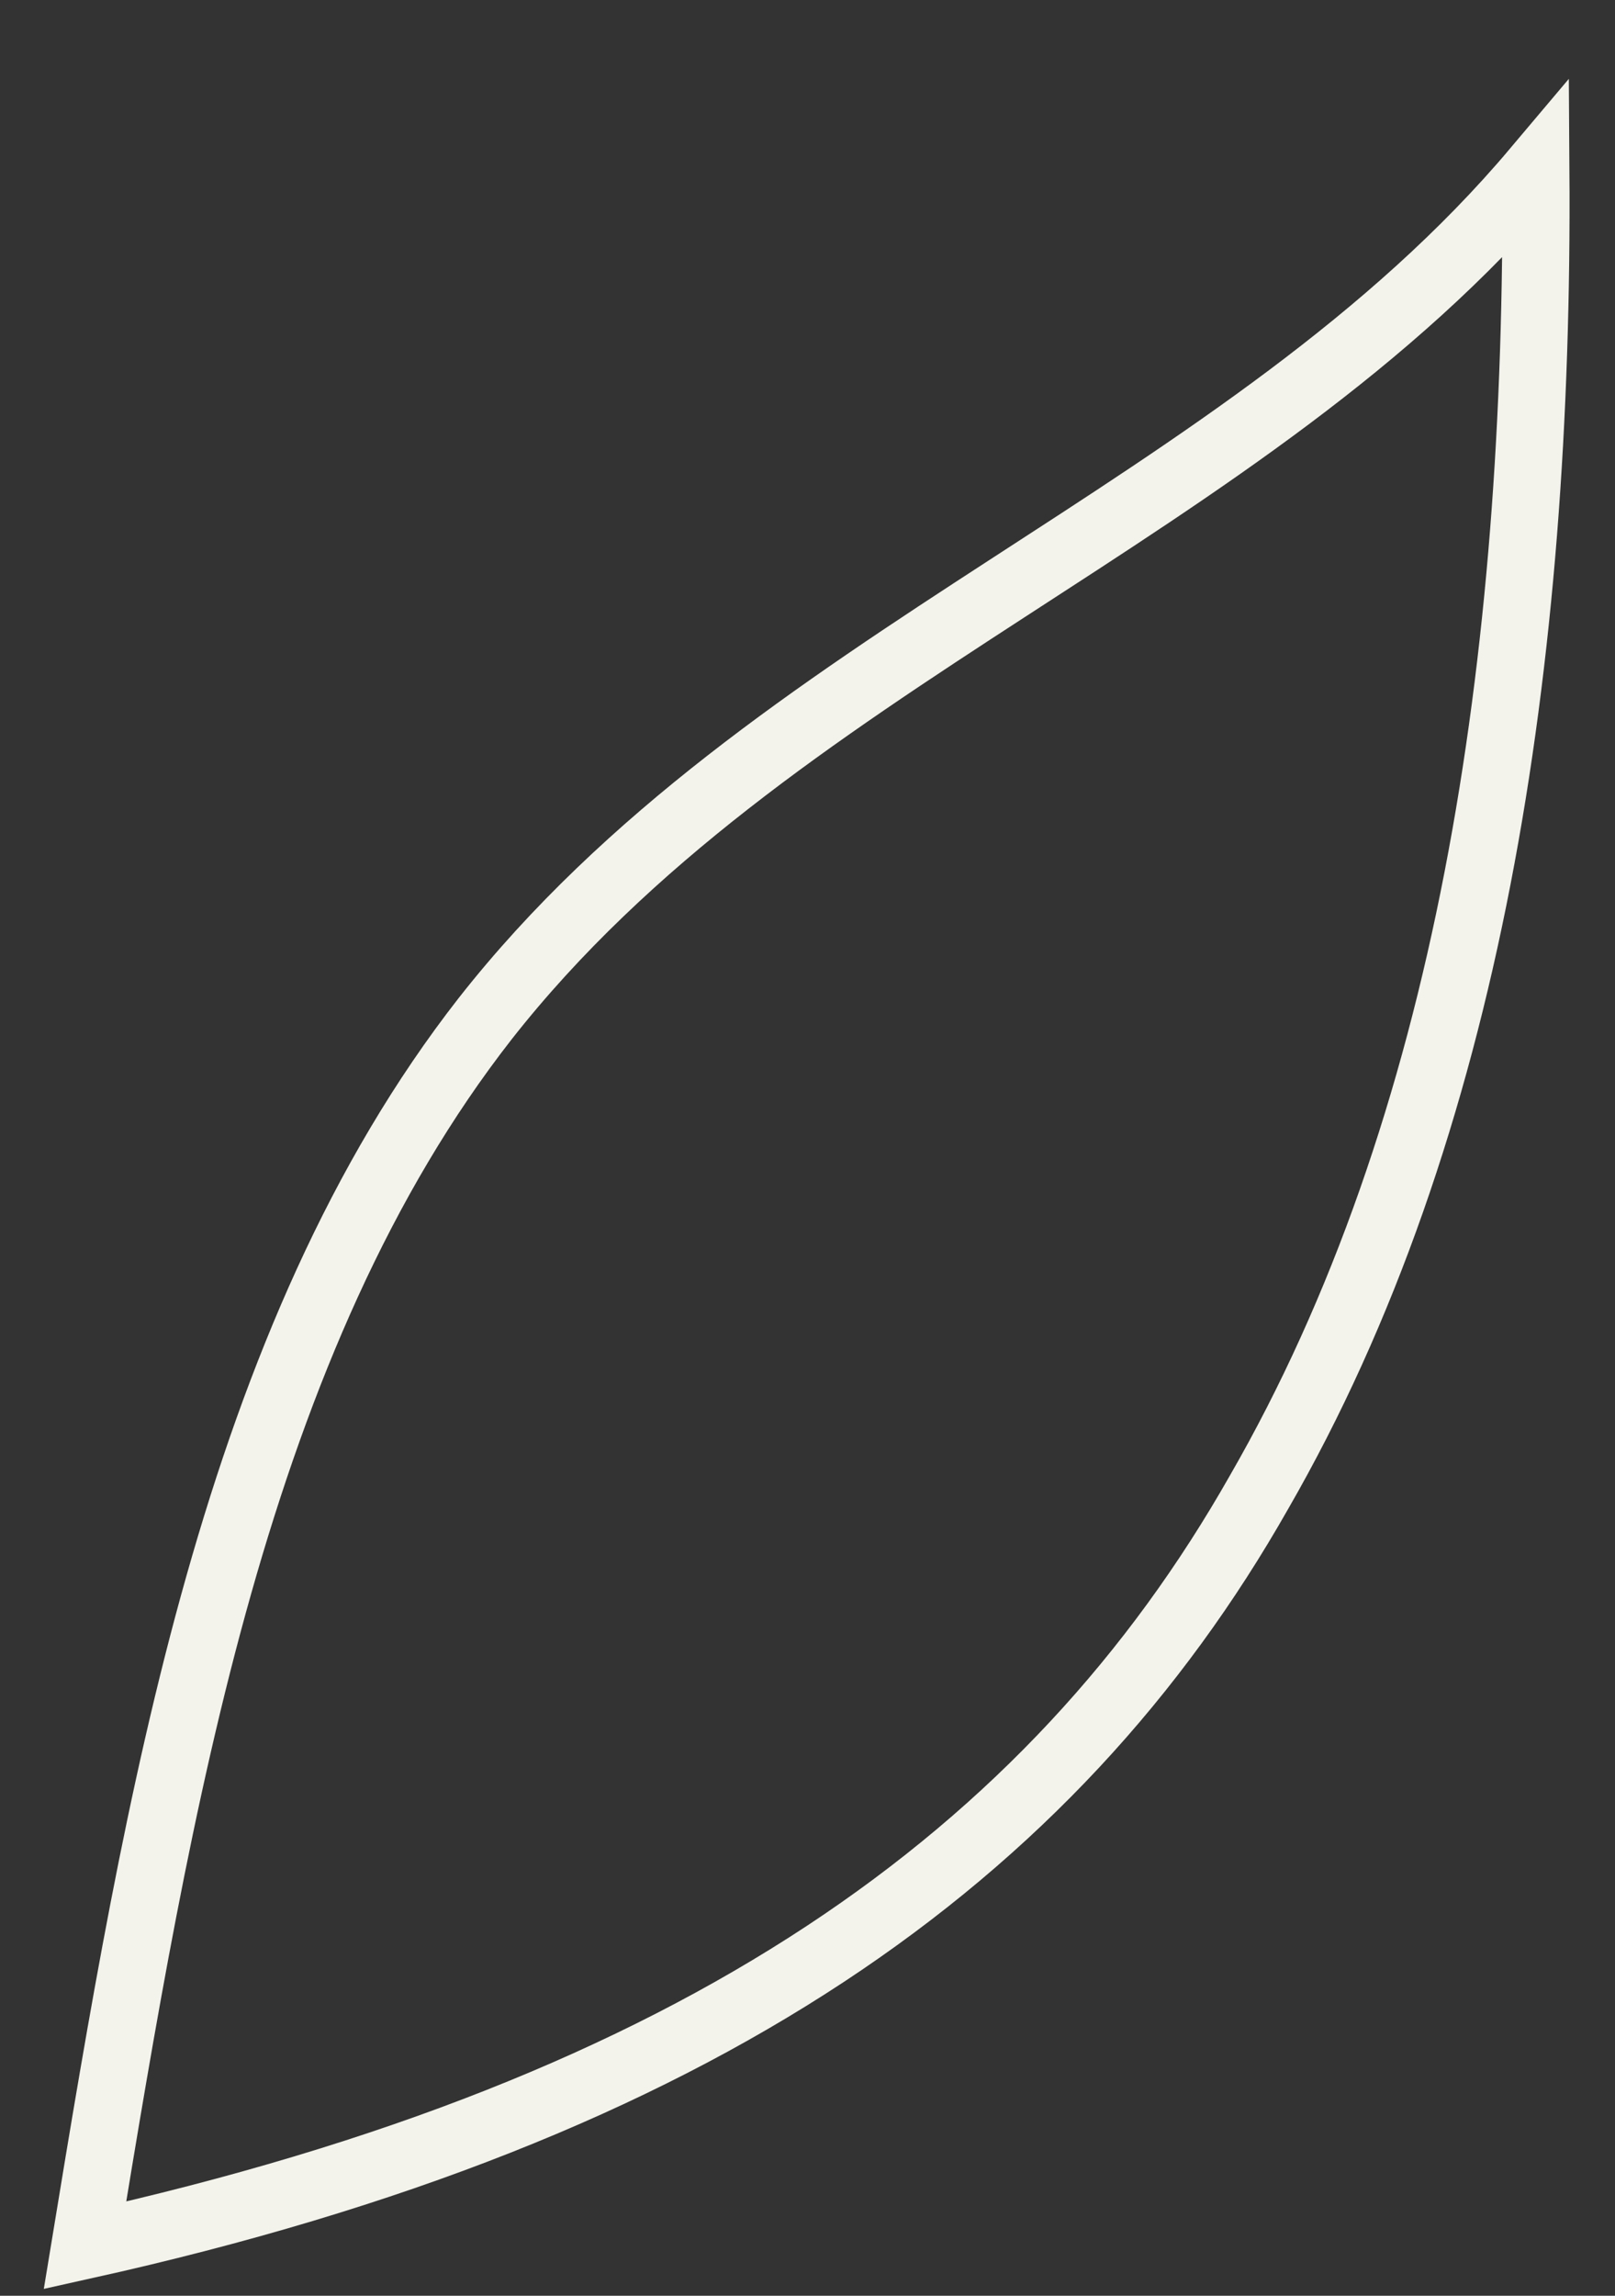 <?xml version="1.0" encoding="utf-8"?>
<svg xmlns="http://www.w3.org/2000/svg" fill="none" height="100%" overflow="visible" preserveAspectRatio="none" style="display: block;" viewBox="0 0 19 27" width="100%">
<rect x="0" y="0" width="19" height="27" fill="#333333" stroke="none"/>
<path d="M1 26.407C1.863 21.157 2.766 15.746 5.709 11.979C9.044 7.731 14.655 6.048 18.069 2C18.108 7.771 17.284 13.261 14.812 17.55C12.379 21.838 8.22 24.804 1 26.407Z" id="Vector" stroke="#F3F3EC" stroke-miterlimit="10" stroke-width="0.79"/>
</svg>